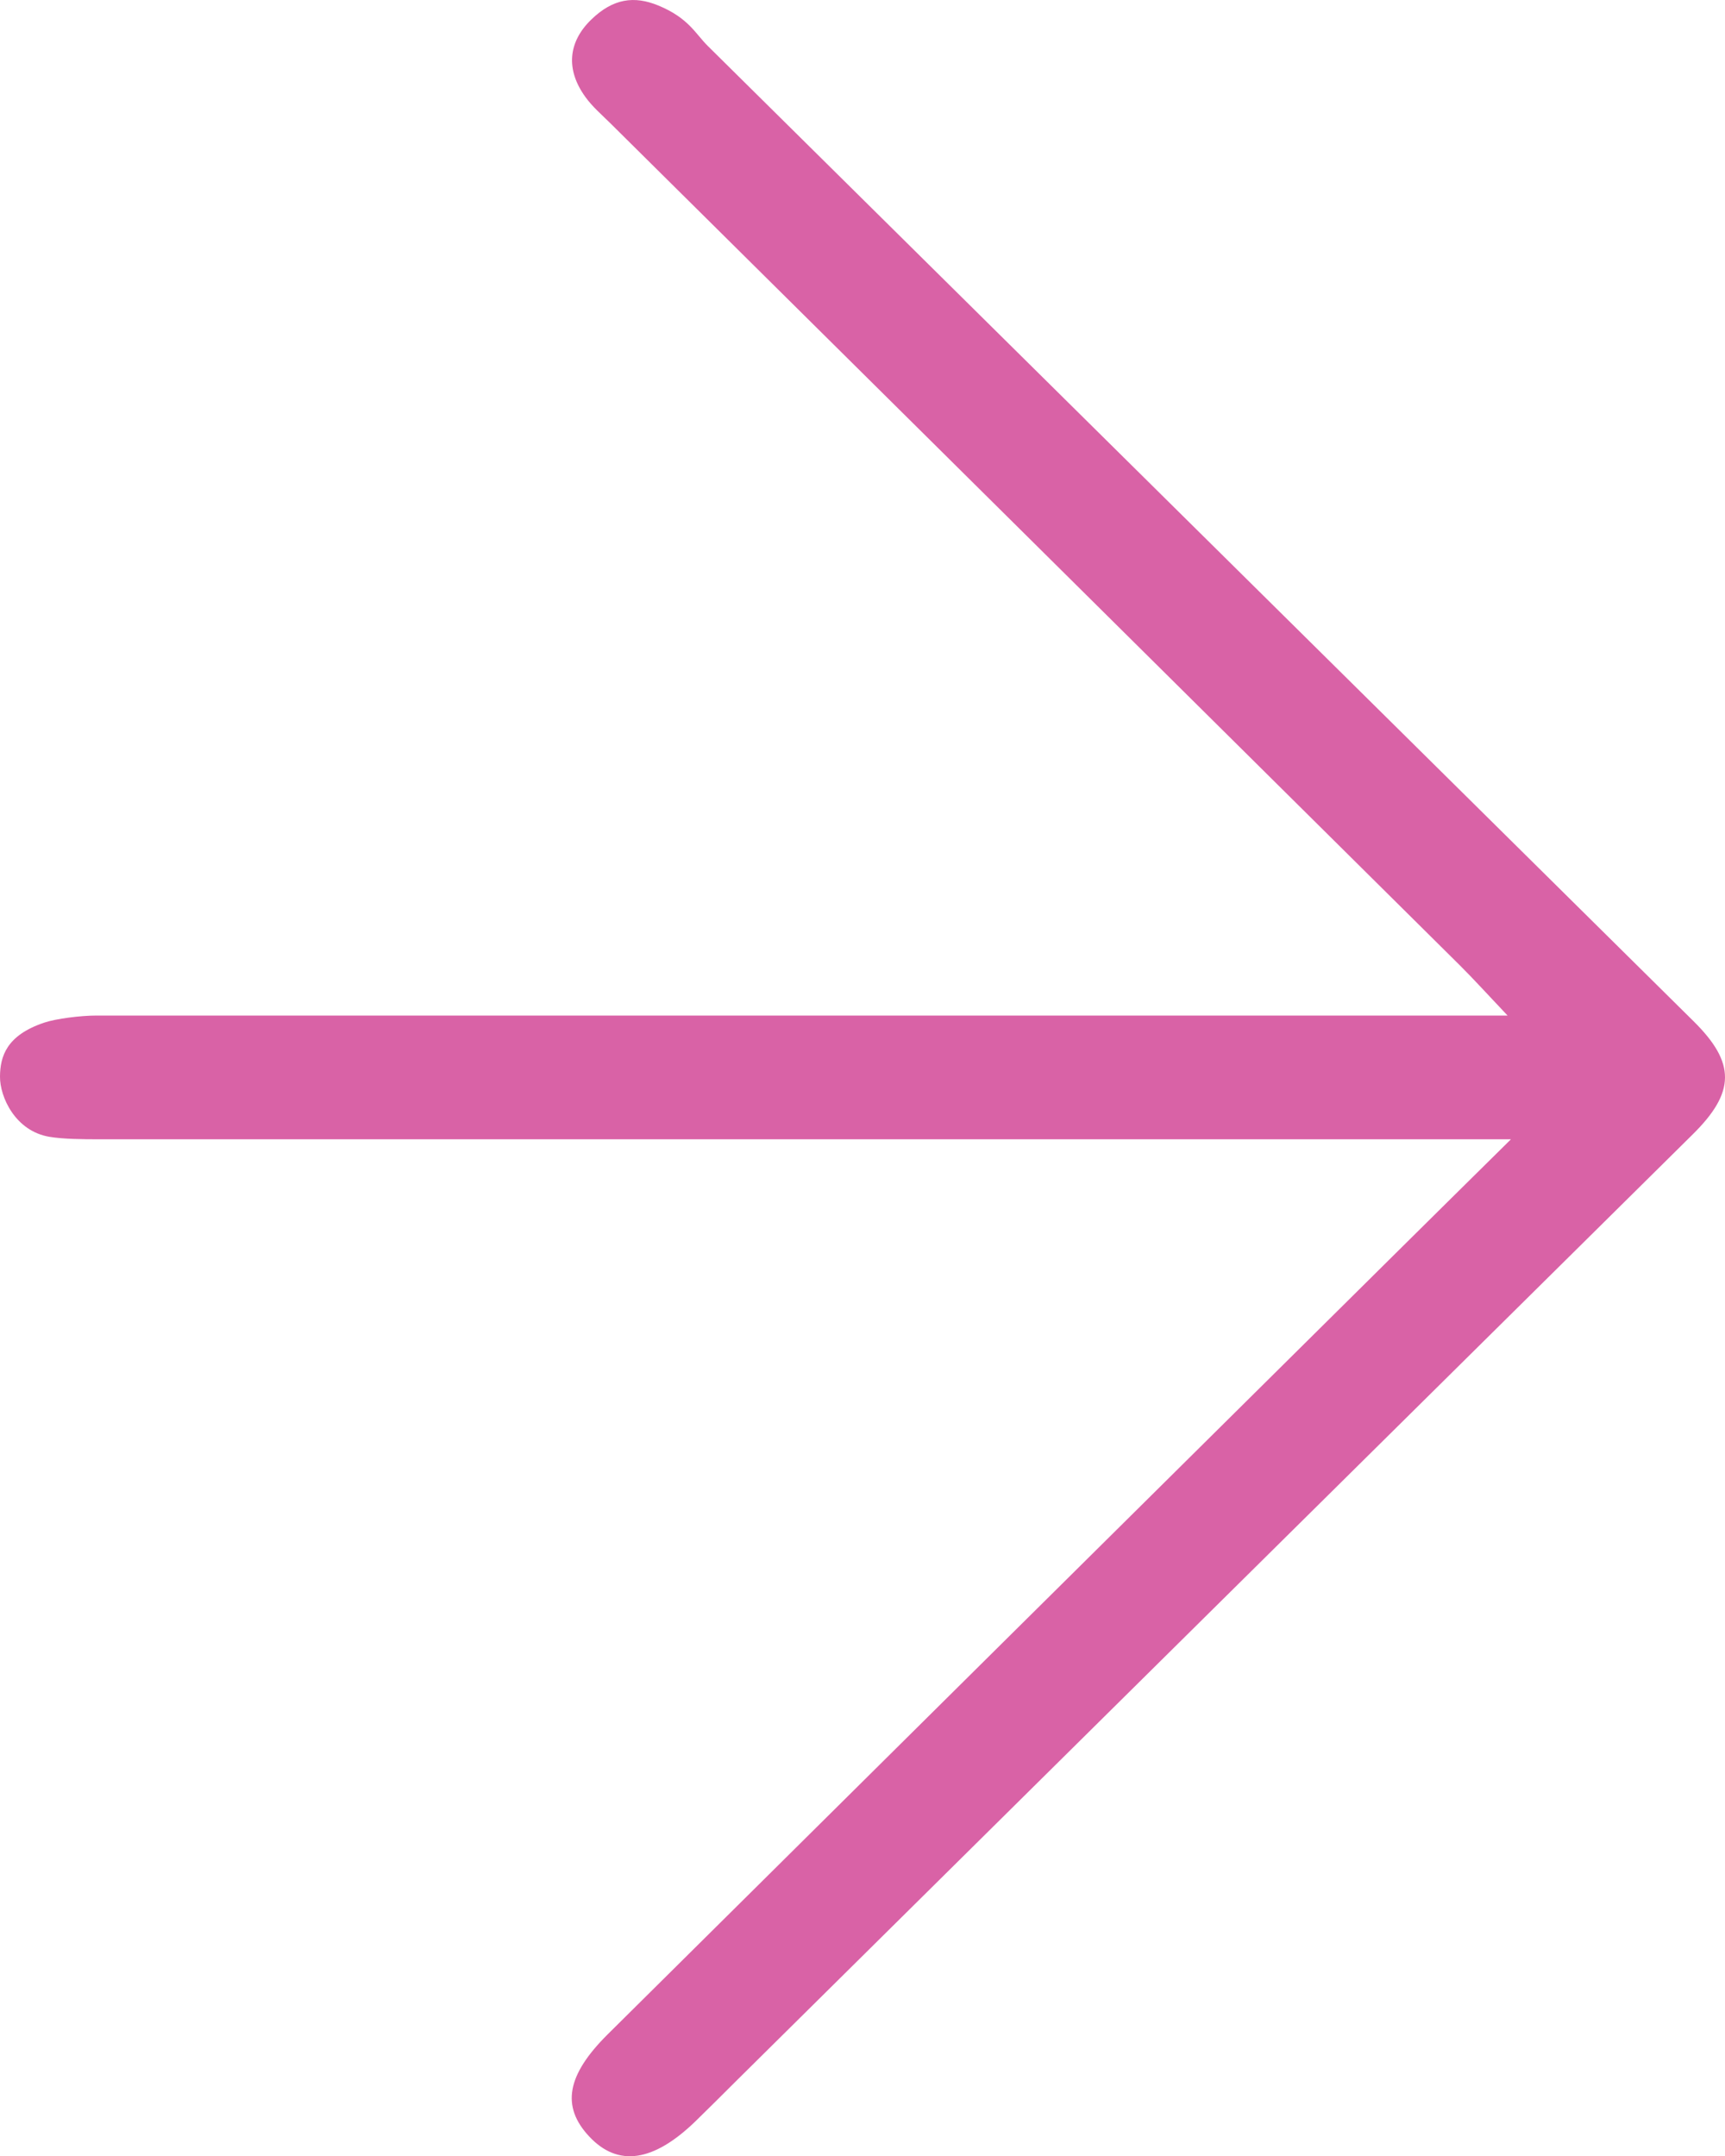<?xml version="1.0" encoding="UTF-8"?><svg id="Lager_1" xmlns="http://www.w3.org/2000/svg" viewBox="0 0 216.12 270.09"><defs><style>.cls-1{fill:#D962A6;stroke-width:0px;}</style></defs><path class="cls-1" d="M189.28,142.71H12.52c-2.15,0-4.59-.02-6.32-.31C1.92,141.69-.02,137.41,0,134.86c.02-2.54.81-5.17,5.53-6.76,1.48-.5,4.58-.89,6.52-.89h176.83c-2.57-2.71-4.23-4.55-5.98-6.29C147.43,85.74,111.94,50.59,76.46,15.43c-1.07-1.06-2.24-2.06-3.11-3.27-2.49-3.43-2.19-6.89.74-9.72,2.73-2.64,5.38-2.99,8.39-1.75,3.78,1.56,4.65,3.53,6.18,5.05,41.18,40.73,82.35,81.46,123.53,122.19,5.28,5.22,5.24,8.88-.12,14.17-39.95,39.52-79.9,79.04-119.84,118.57-1.68,1.67-3.35,3.35-5.05,5-5.31,5.16-9.76,5.8-13.36,1.95-3.51-3.75-2.84-7.67,2.31-12.79,33.02-32.75,66.06-65.48,99.1-98.21,4.25-4.22,8.52-8.42,14.06-13.9h-.01Z"/></svg>